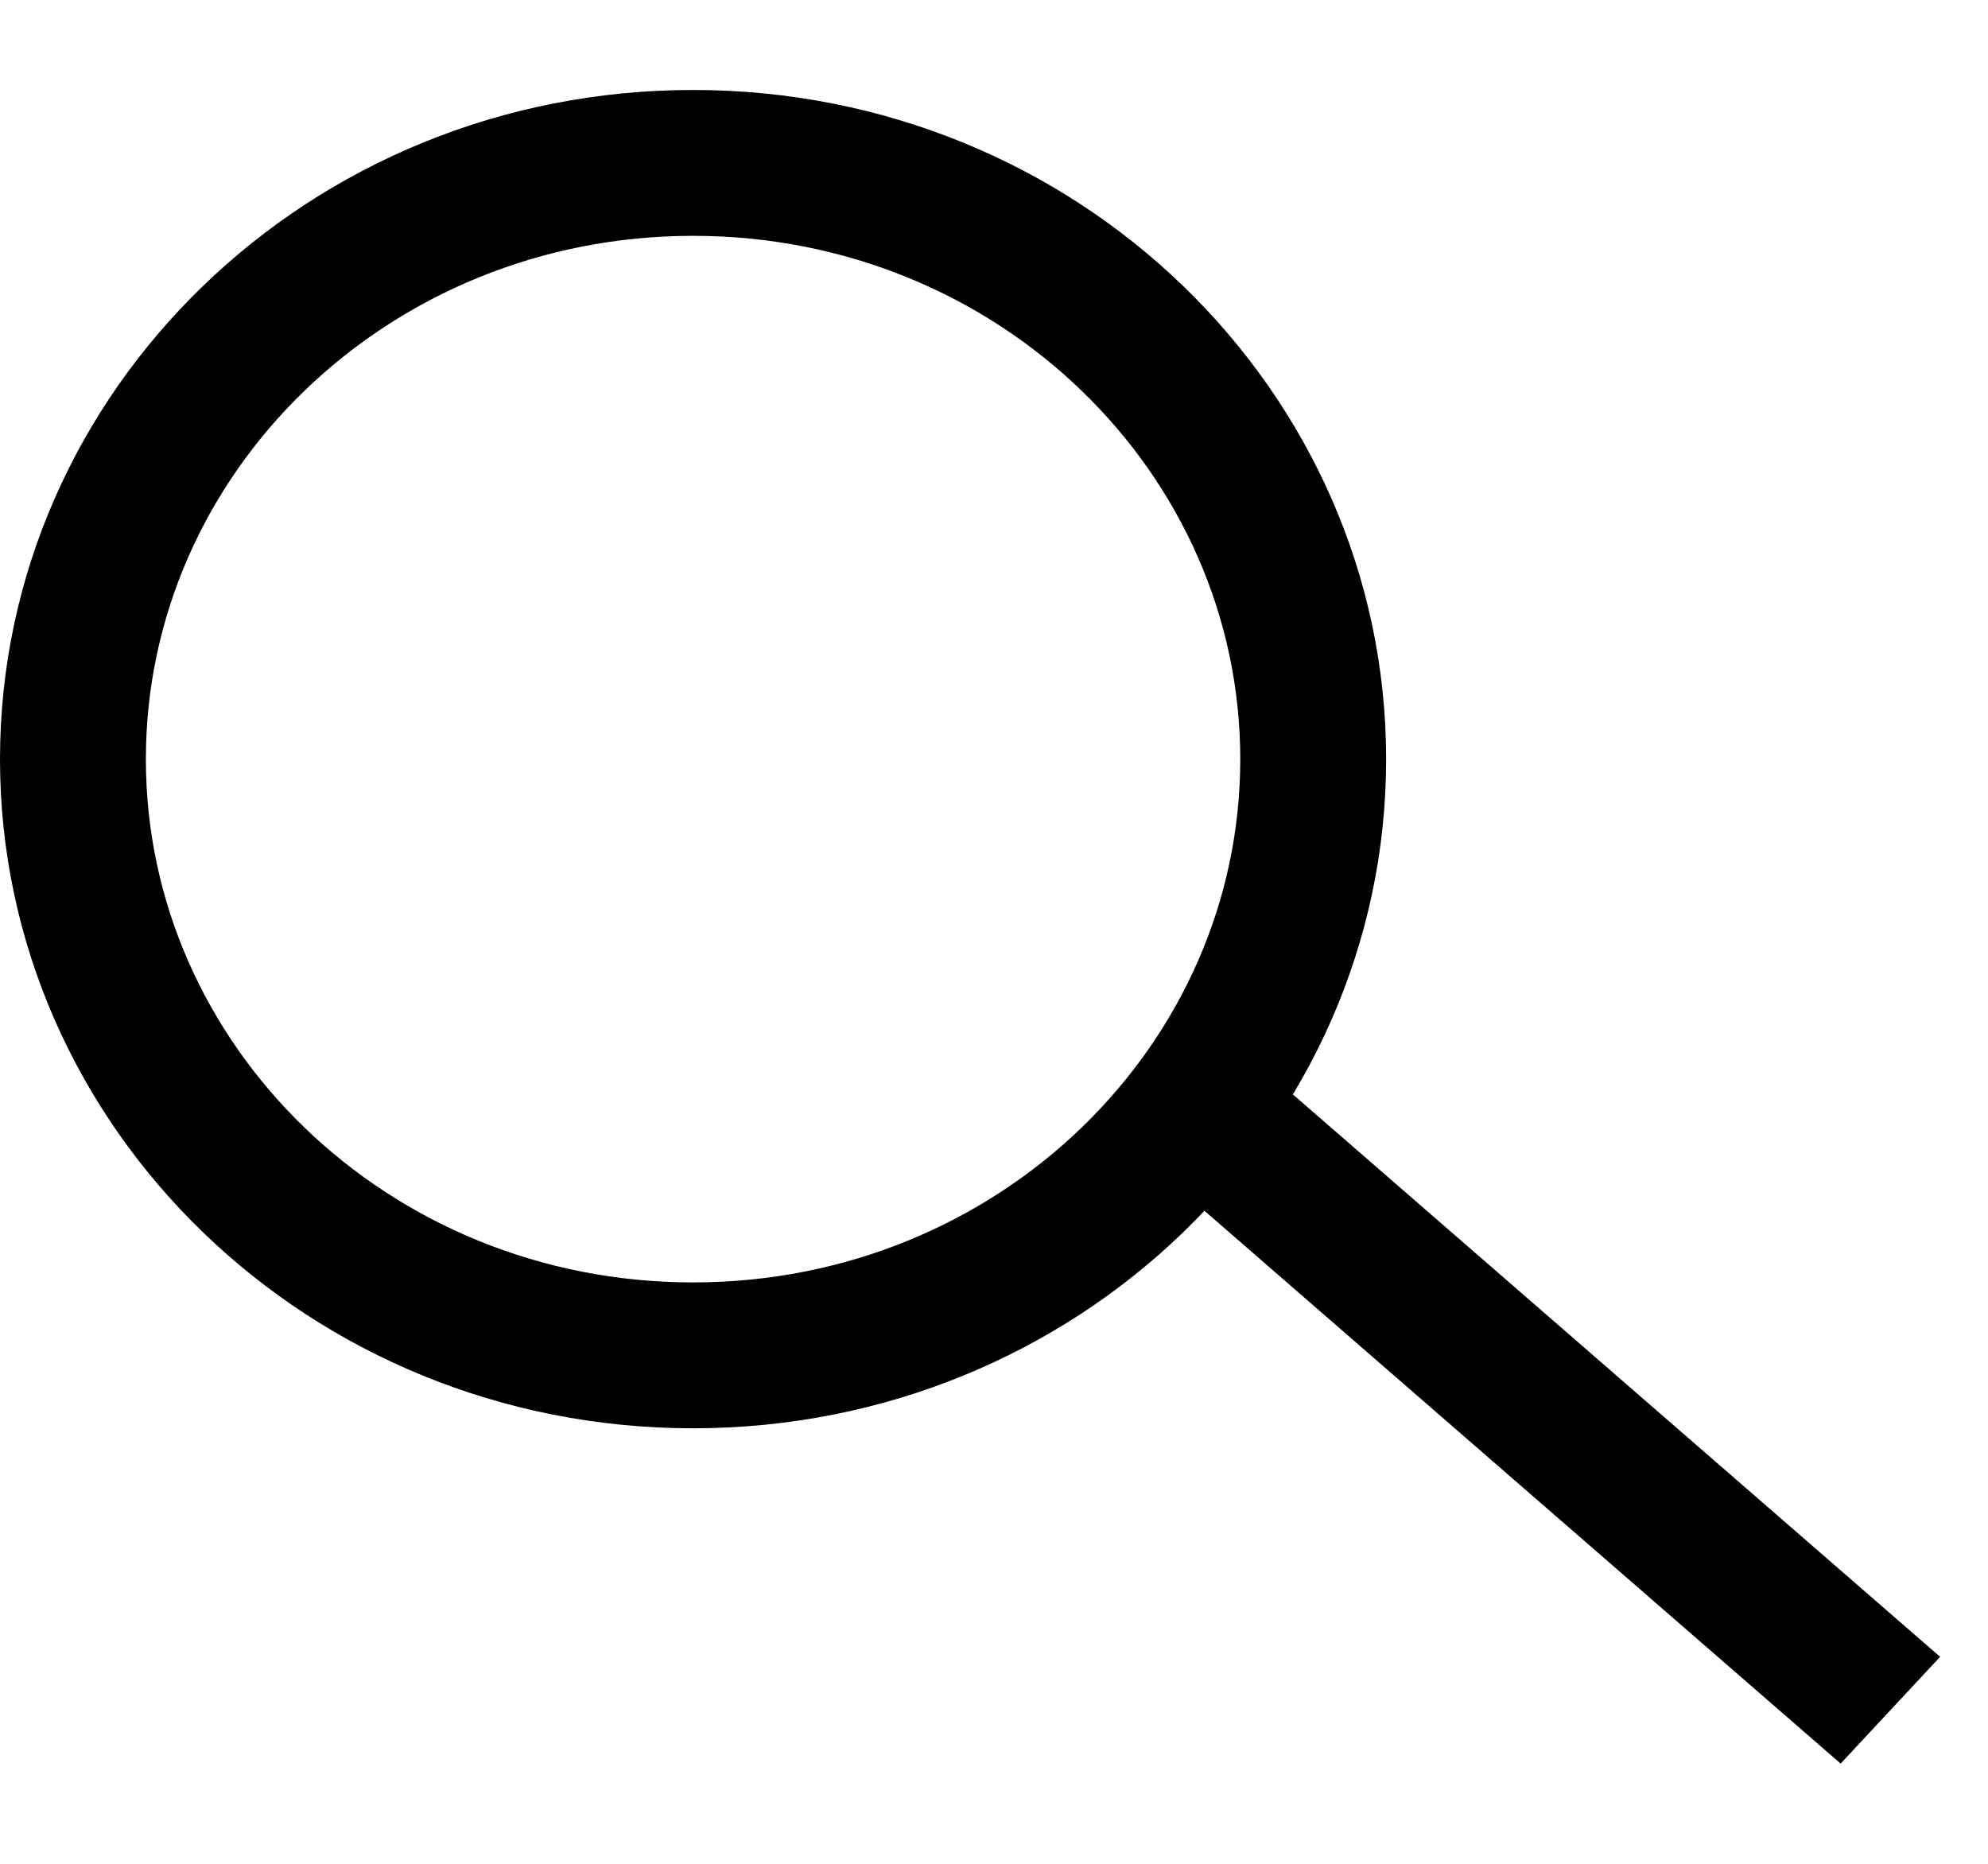 <svg width="16" height="15" viewBox="0 0 16 15" fill="none" xmlns="http://www.w3.org/2000/svg">
<path d="M10.569 6.11C10.569 8.741 8.354 10.908 5.578 10.908C2.802 10.908 0.587 8.741 0.587 6.11C0.587 3.479 2.802 1.311 5.578 1.311C8.354 1.311 10.569 3.479 10.569 6.11Z" stroke="black" stroke-width="1.174"/>
<line y1="-0.587" x2="7.359" y2="-0.587" transform="matrix(0.755 0.656 -0.682 0.732 9.258 9.366)" stroke="black" stroke-width="1.174"/>
</svg>
